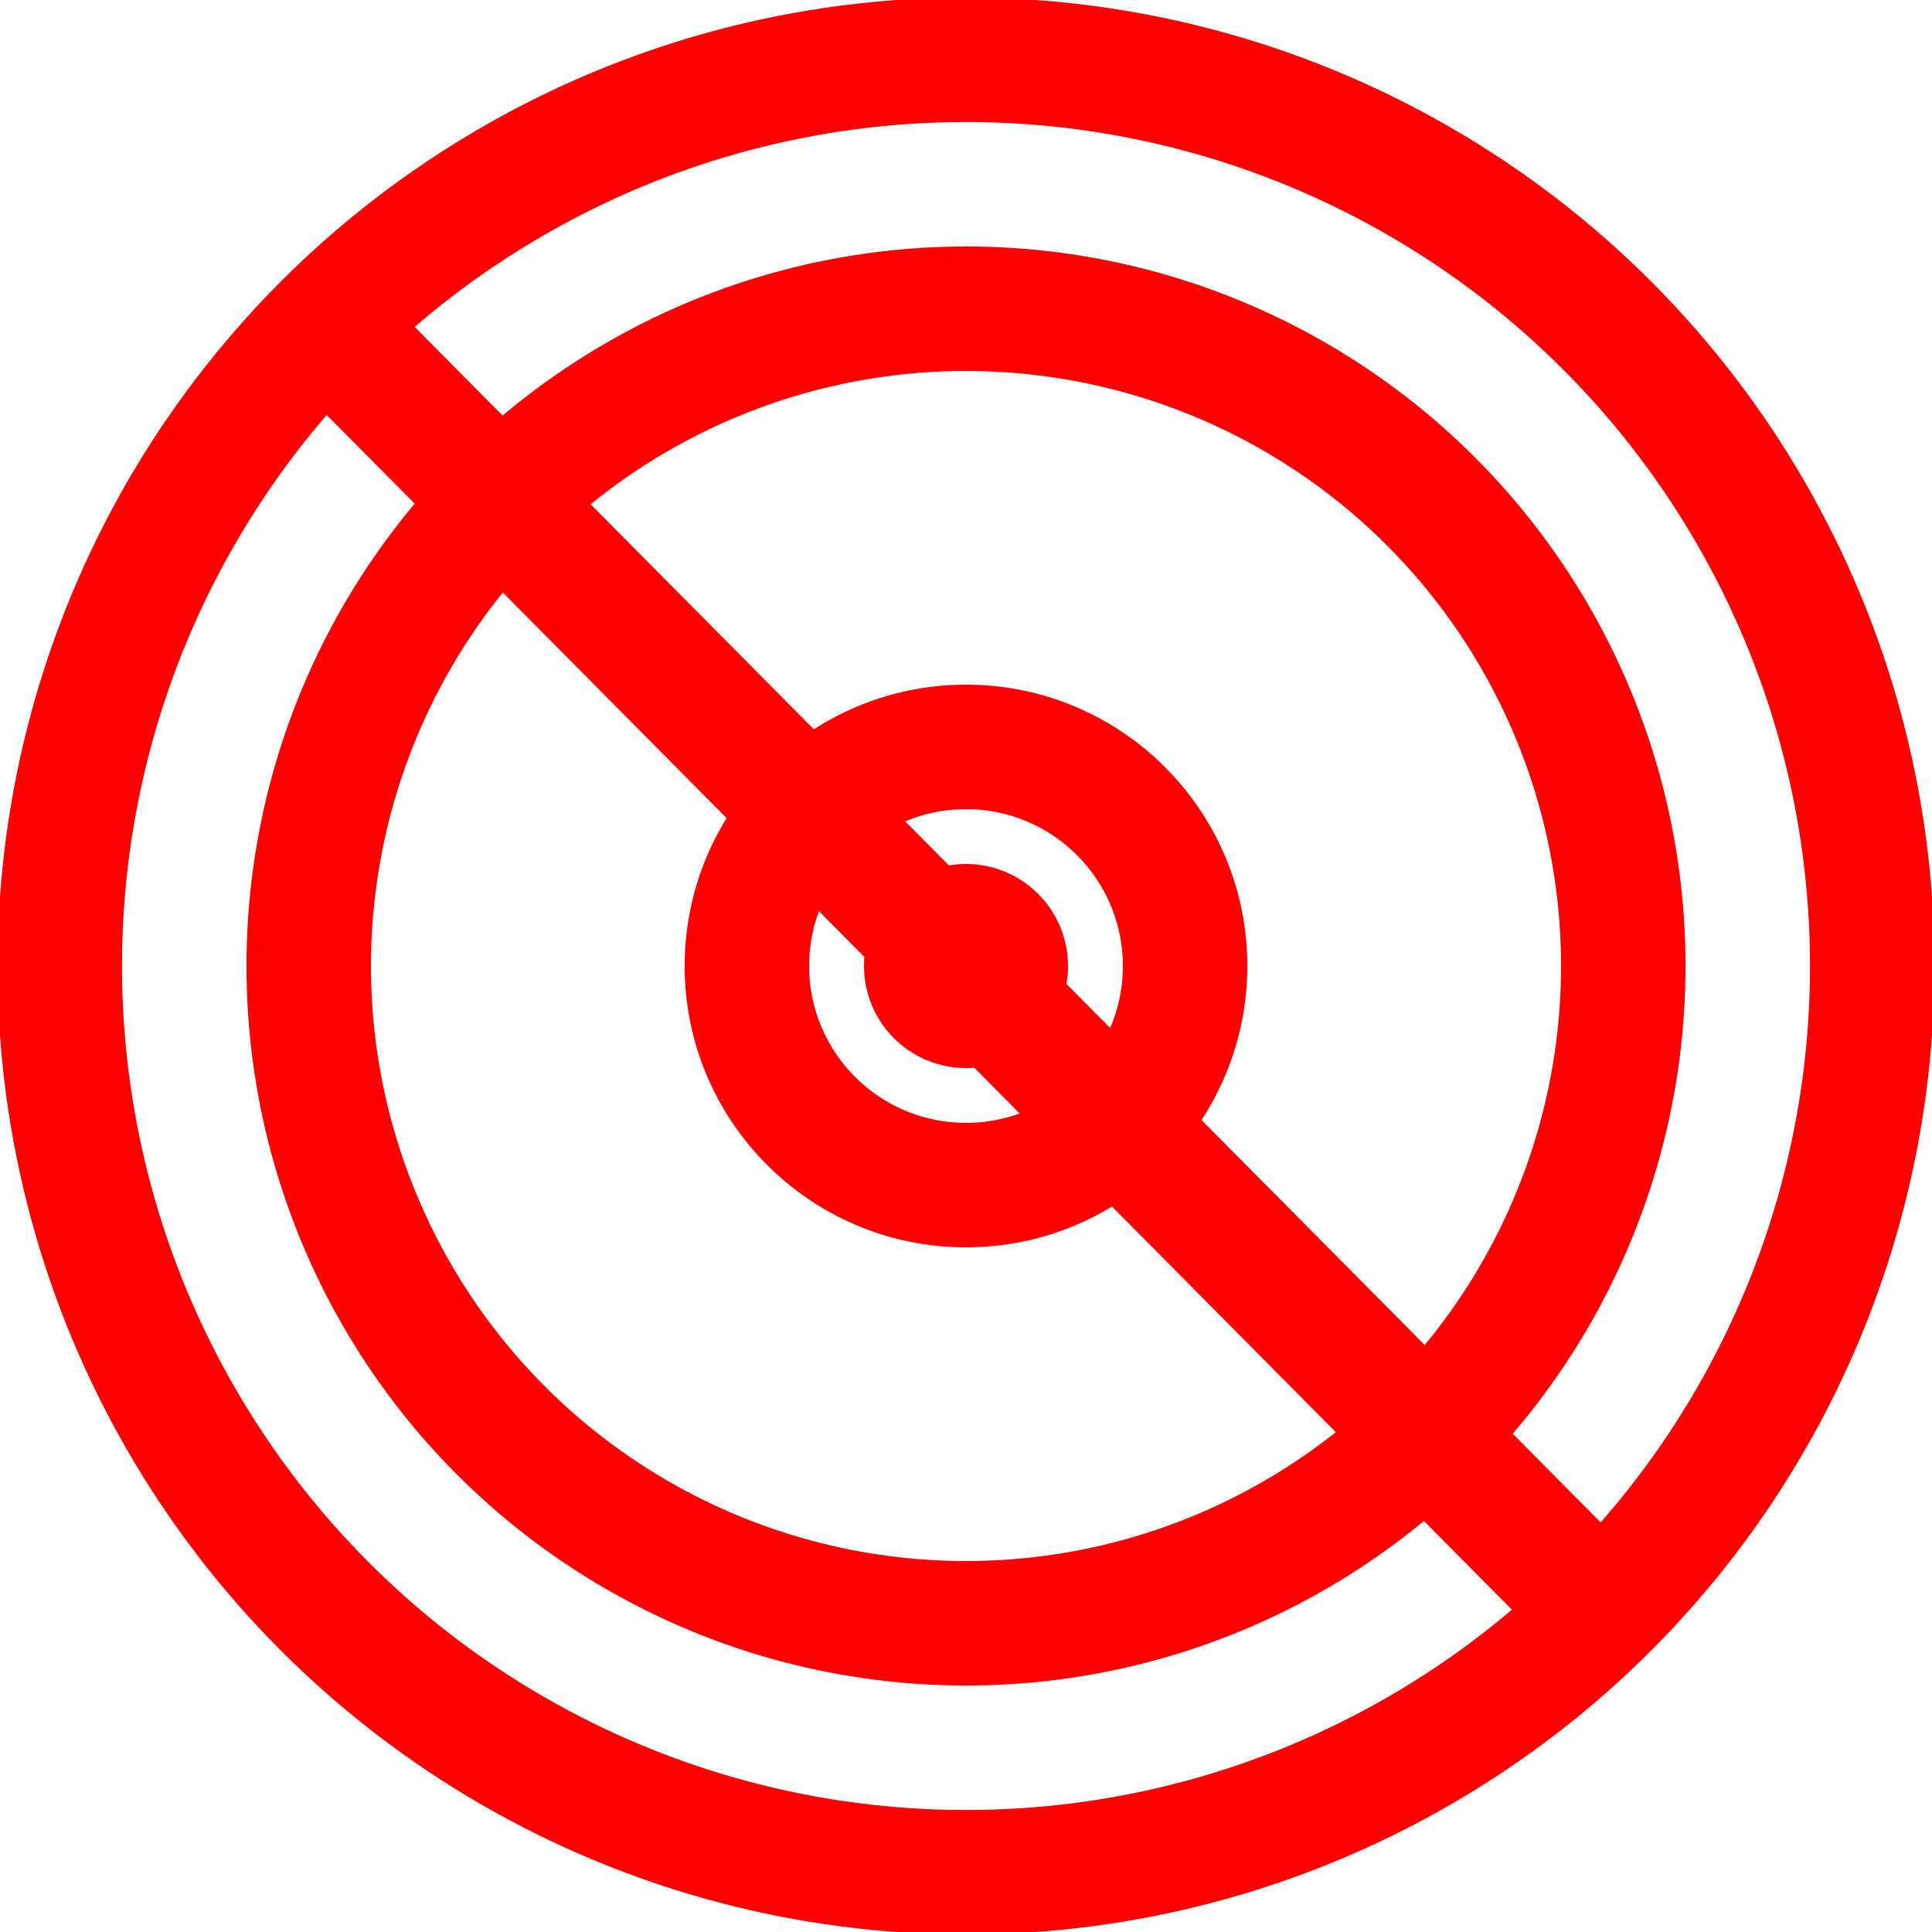 <?xml version="1.0" encoding="utf-8"?>
<!-- Generator: Adobe Illustrator 21.1.0, SVG Export Plug-In . SVG Version: 6.00 Build 0)  -->
<svg version="1.1" id="Calque_1" xmlns="http://www.w3.org/2000/svg" xmlns:xlink="http://www.w3.org/1999/xlink" x="0px" y="0px"
	 viewBox="0 0 19.4 19.4" style="enable-background:new 0 0 19.4 19.4;" xml:space="preserve">
<style type="text/css">
	.st0{fill:none;stroke:#FF0000;stroke-width:1.25;stroke-linecap:round;stroke-linejoin:round;stroke-miterlimit:10;}
</style>
<g>
	<circle class="st0" cx="9.7" cy="9.7" r="9.1"/>
	<circle class="st0" cx="9.7" cy="9.7" r="6.6"/>
	<circle class="st0" cx="9.7" cy="9.7" r="2.2"/>
	<circle class="st0" cx="9.7" cy="9.7" r="0.4"/>
	<line class="st0" x1="3.4" y1="3.4" x2="15.9" y2="16"/>
</g>
</svg>
